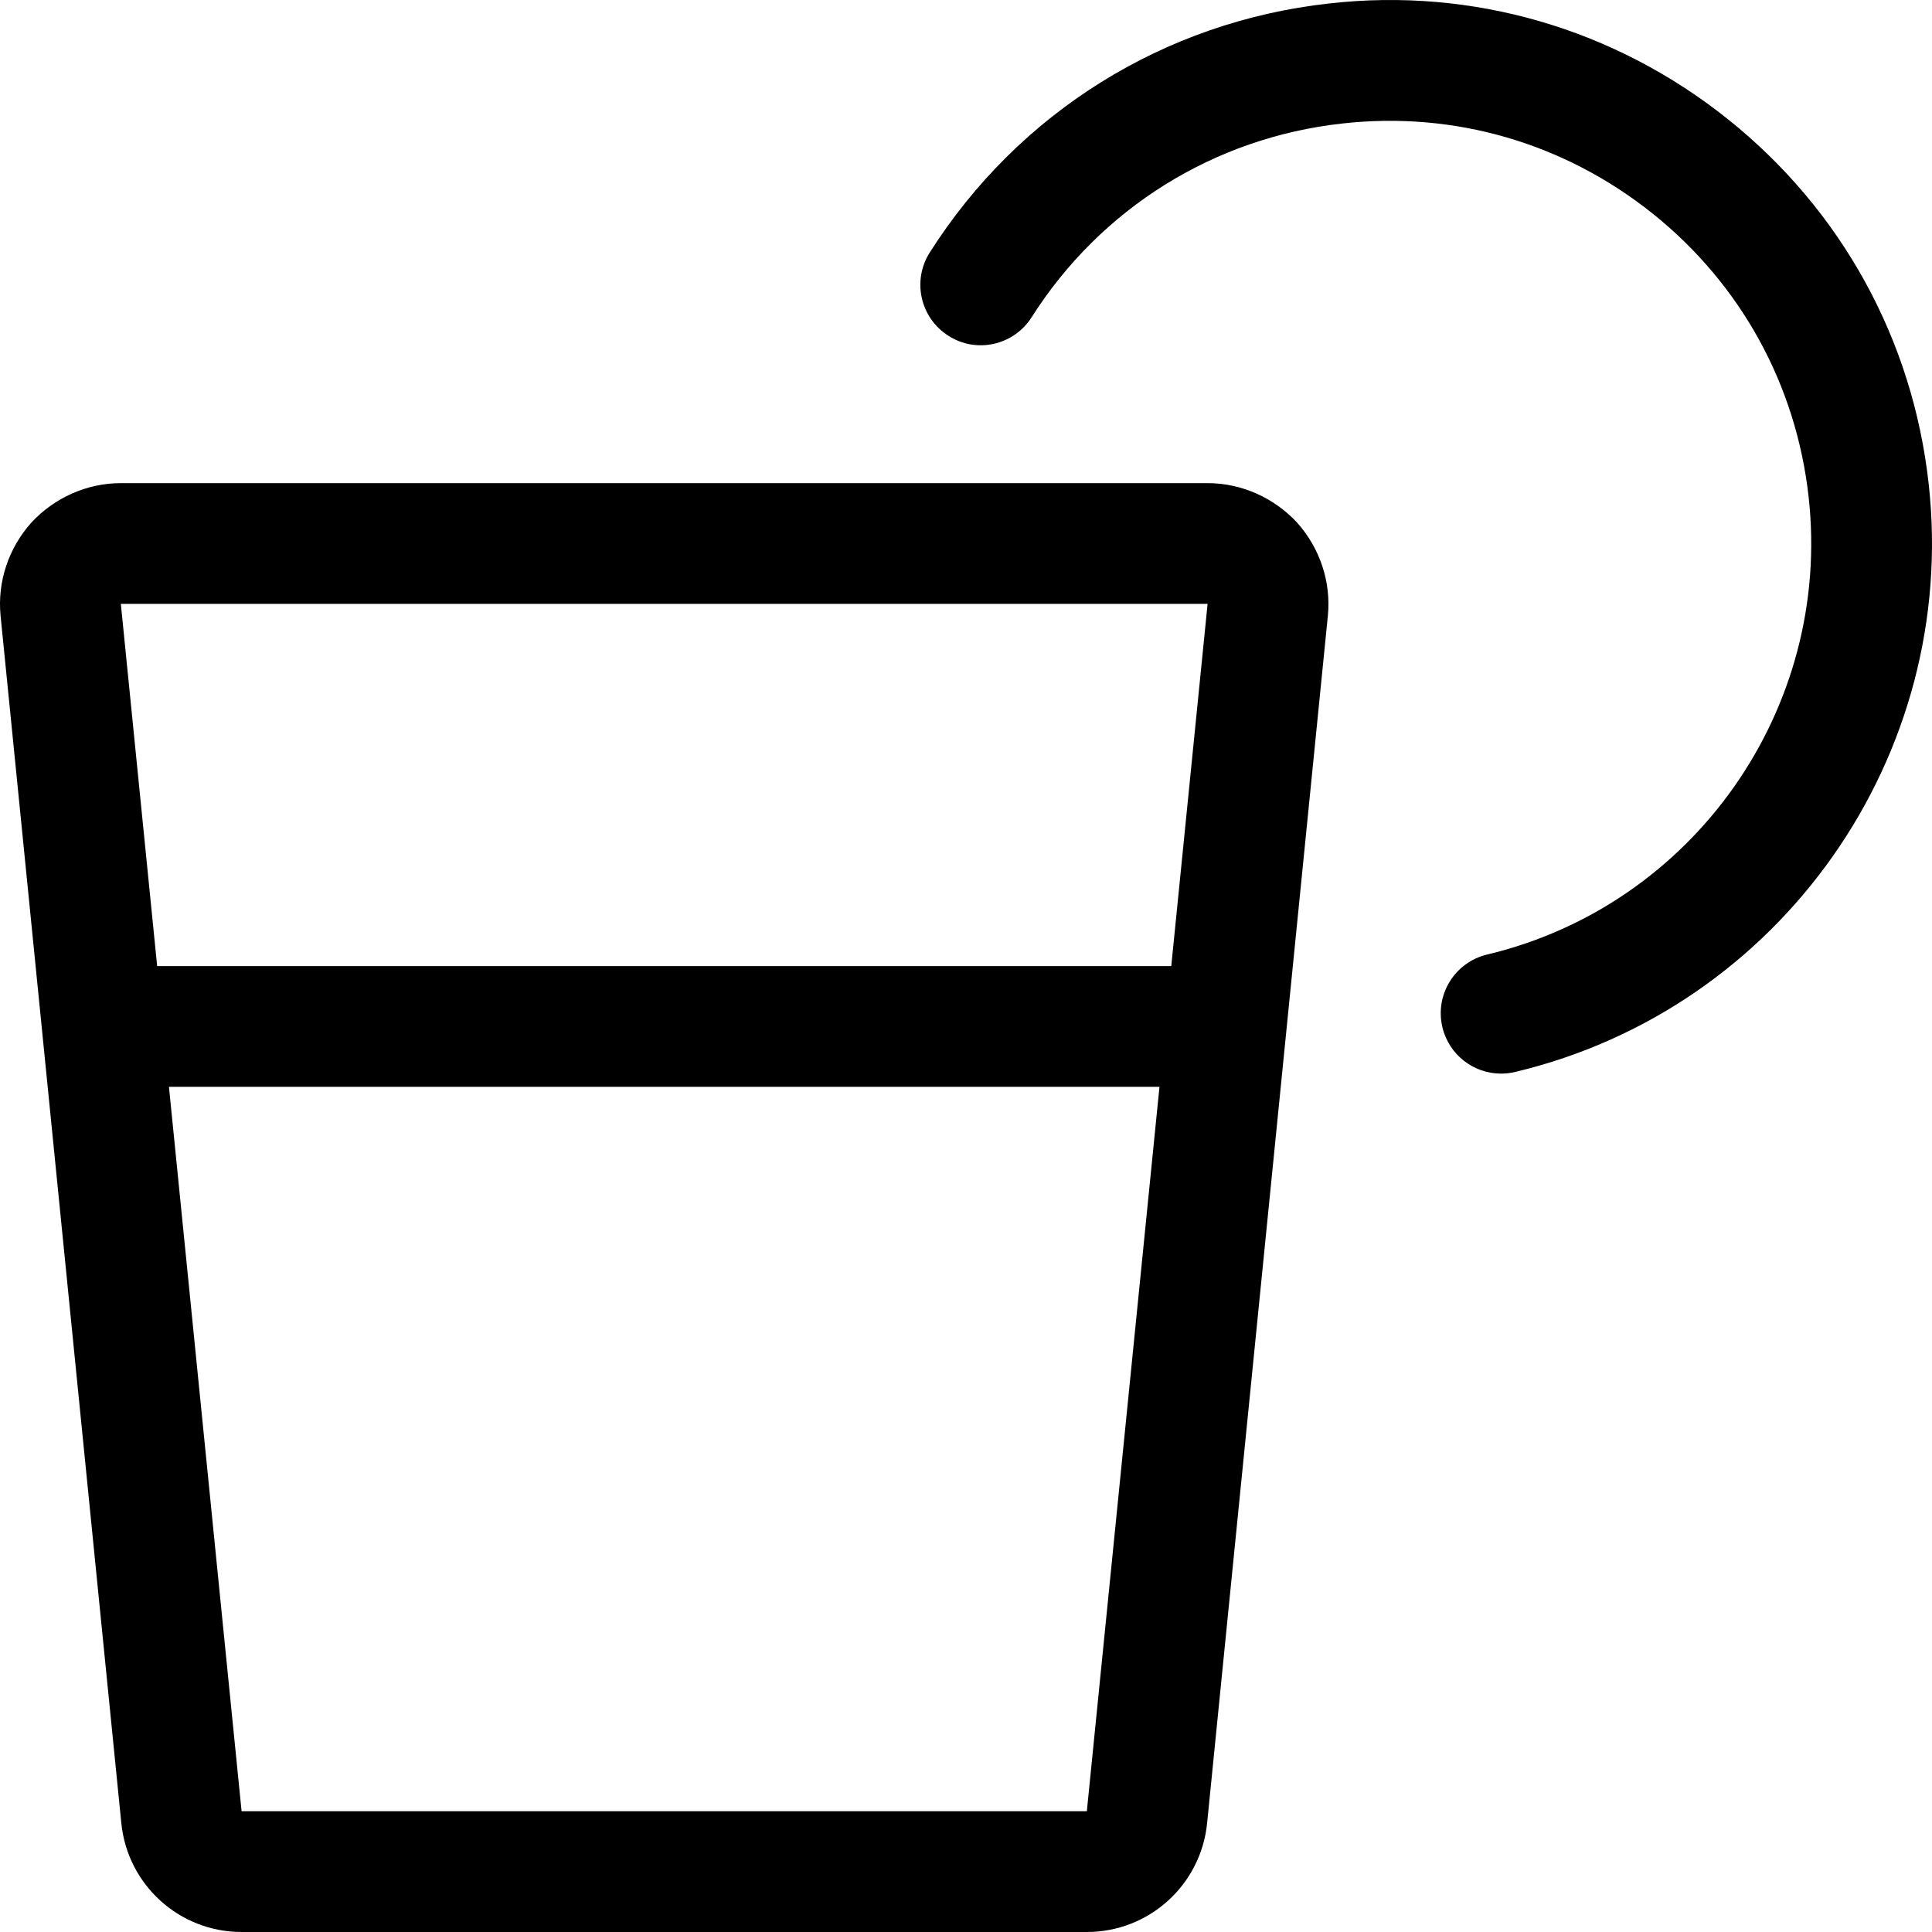 <svg xmlns="http://www.w3.org/2000/svg" viewBox="0 0 512 512"><!-- Font Awesome Pro 6.0.0-alpha2 by @fontawesome - https://fontawesome.com License - https://fontawesome.com/license (Commercial License) --><path d="M511.126 128.27C506.907 90.039 488.048 55.744 458.032 31.684C428.001 7.623 390.267 -3.406 352.204 0.922C308.53 5.748 269.968 29.793 246.405 66.9C241.655 74.352 243.874 84.242 251.327 88.977C258.765 93.771 268.671 91.521 273.405 84.055C291.749 55.182 321.751 36.48 355.704 32.73C385.532 29.387 414.673 37.949 438.032 56.65C461.376 75.367 476.032 102.037 479.314 131.77C485.501 187.811 448.86 239.916 394.11 252.961C385.517 255.008 380.204 263.633 382.251 272.225C384.001 279.584 390.564 284.521 397.798 284.521C399.032 284.521 400.282 284.381 401.517 284.084C471.954 267.303 519.079 200.309 511.126 128.27ZM320.026 128.035H32.024C23.024 128.035 14.399 131.91 8.274 138.533C2.274 145.283 -0.726 154.158 0.149 163.156L32.149 483.127C33.774 499.502 47.524 512 64.024 512H288.024C304.524 512 318.276 499.502 319.901 483.127L351.901 163.156C352.776 154.158 349.776 145.283 343.776 138.533C337.651 131.91 329.026 128.035 320.026 128.035ZM288.024 480.002H64.024L44.774 288.02H307.274L288.024 480.002ZM310.399 256.023H41.649L32.024 160.031H320.026L310.399 256.023Z"/></svg>